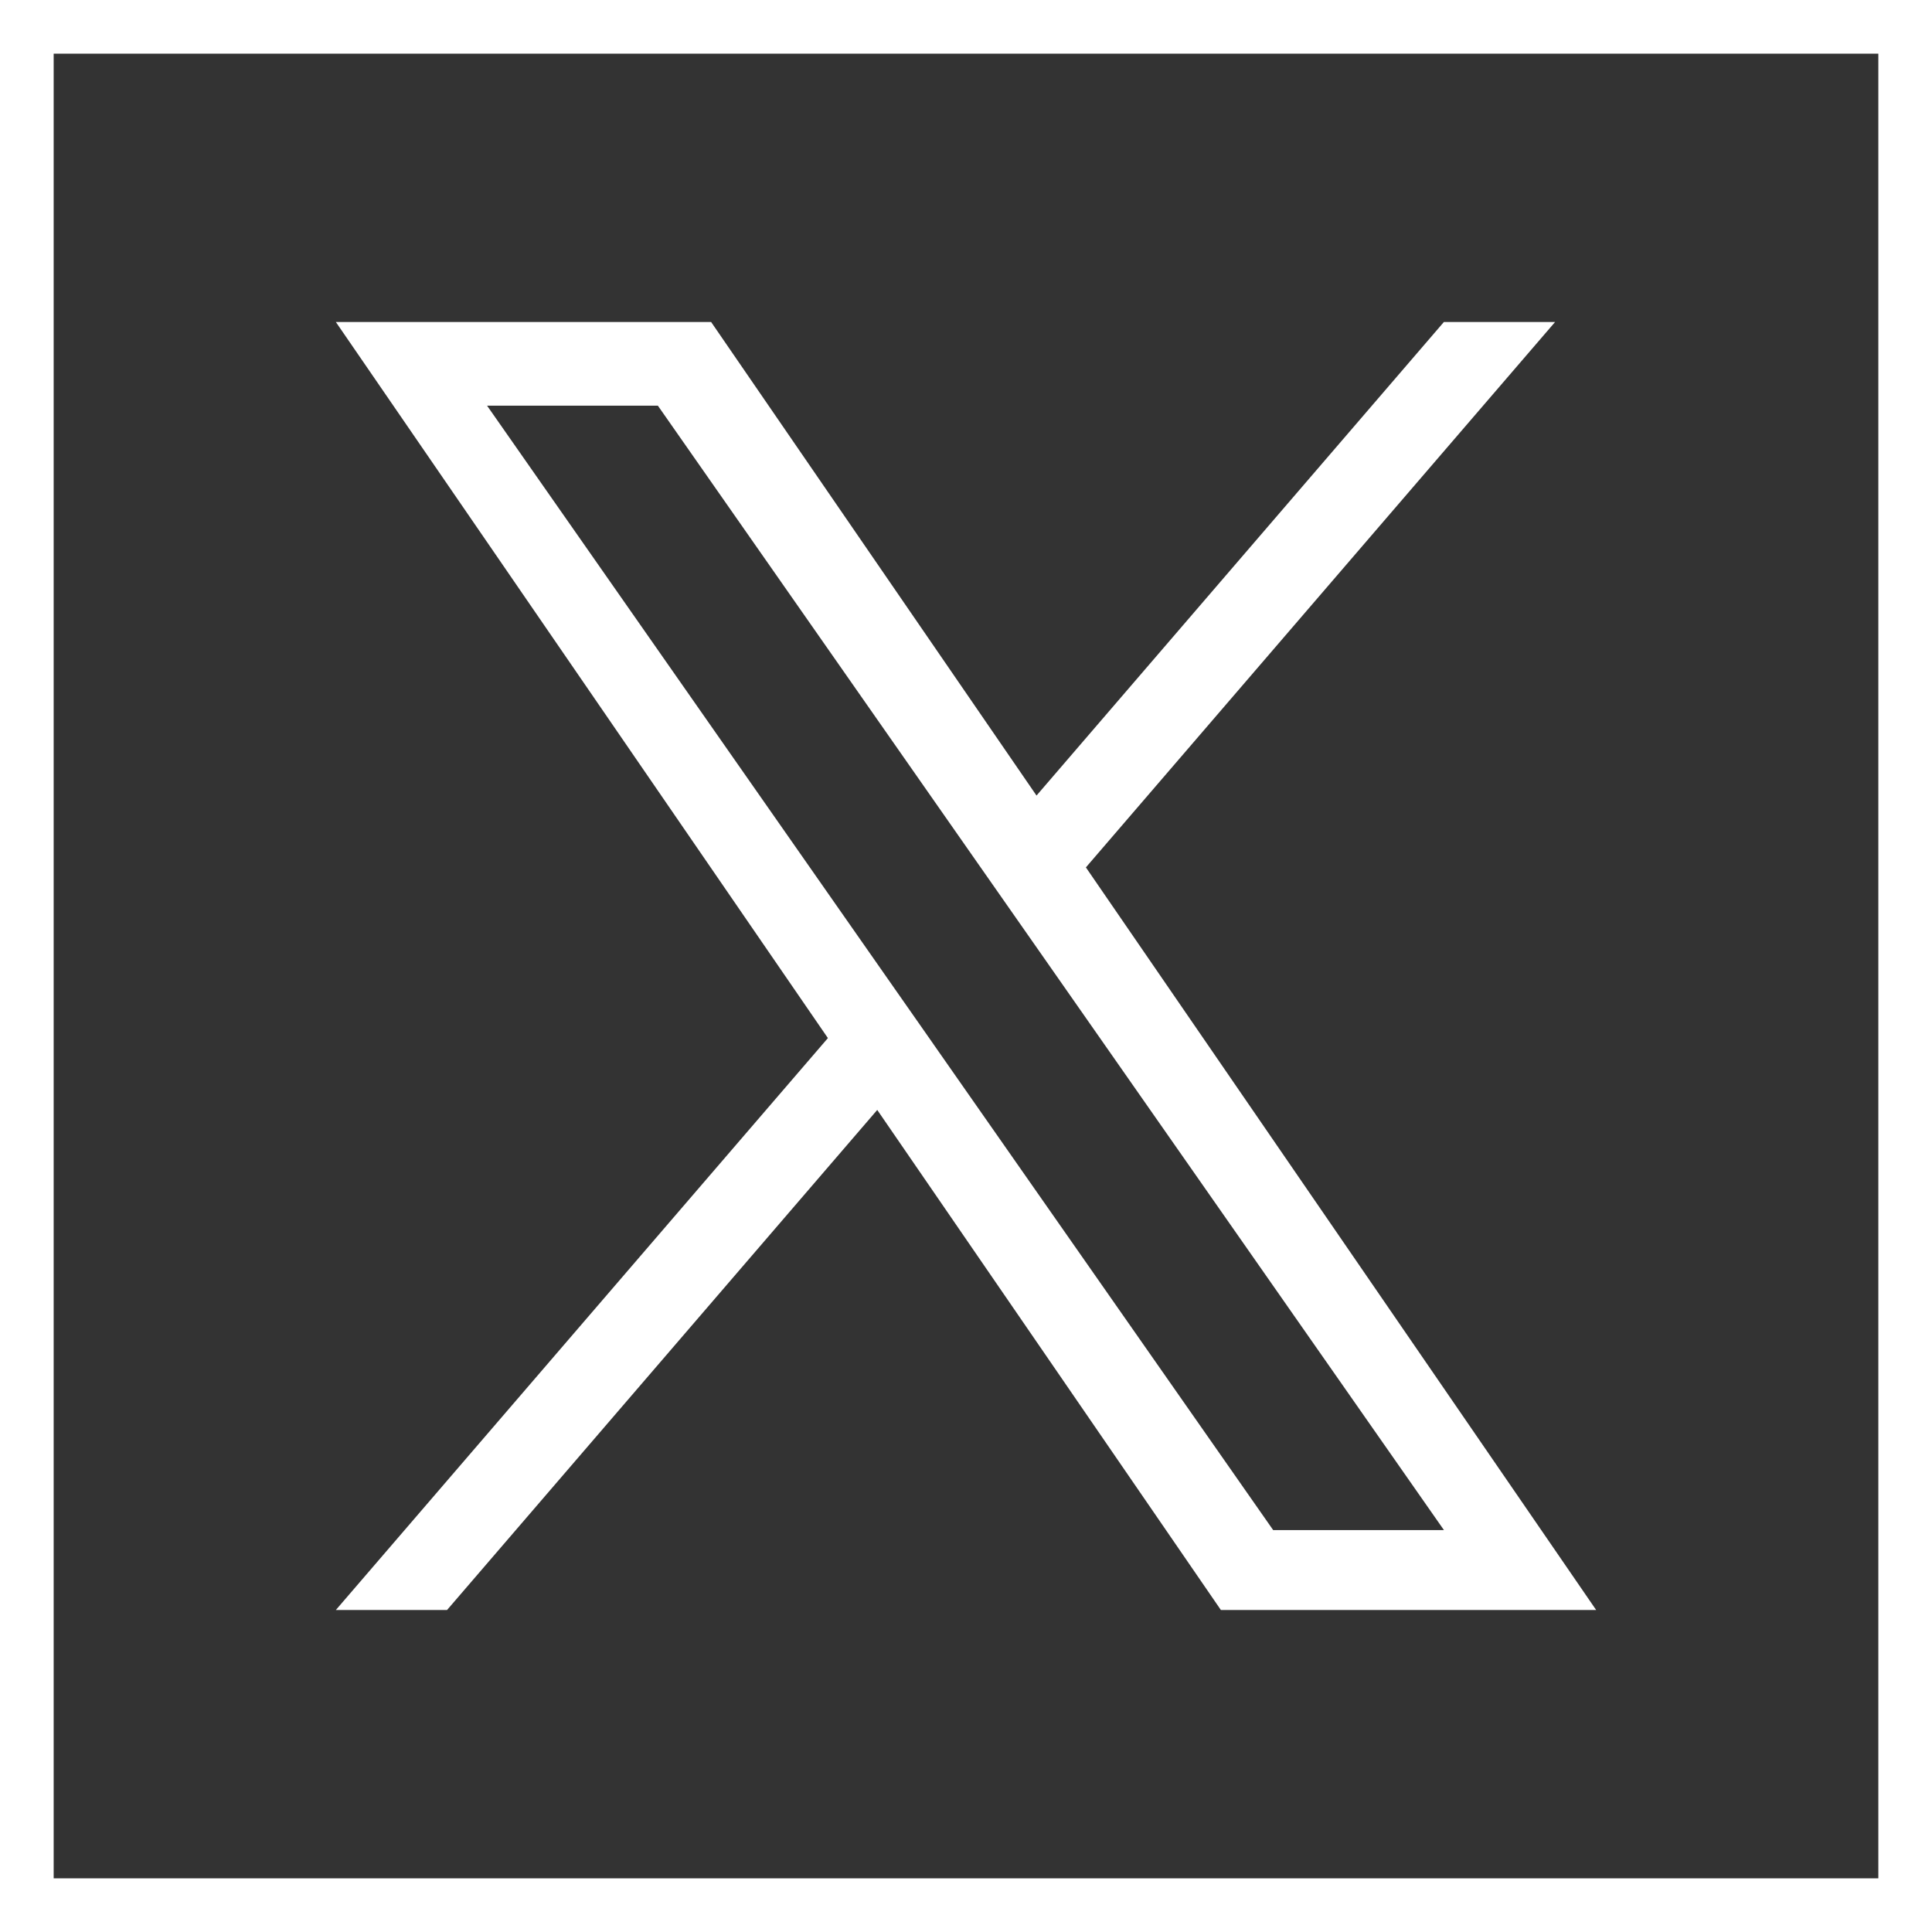 <?xml version="1.0" encoding="UTF-8"?> <svg xmlns="http://www.w3.org/2000/svg" width="54" height="54" viewBox="0 0 54 54" fill="none"><rect x="0" y="0" width="54" height="54" fill="#333333" stroke="none"/><path d="M53.25 0.75V53.25H0.75V0.75H53.25Z" stroke="white" stroke-width="1.5"></path><g clip-path="url(#clip0_14_10)"><path d="M30.351 24.244L43.465 9H40.357L28.971 22.236L19.876 9H9.387L23.14 29.015L9.387 45H12.495L24.519 31.023L34.124 45H44.613L30.351 24.244H30.351ZM26.095 29.191L24.701 27.198L13.614 11.339H18.388L27.335 24.138L28.729 26.131L40.359 42.767H35.586L26.095 29.192V29.191Z" fill="white"></path></g><defs><clipPath id="clip0_14_10"><rect width="36" height="36" fill="white" transform="translate(9 9)"></rect></clipPath></defs></svg> 